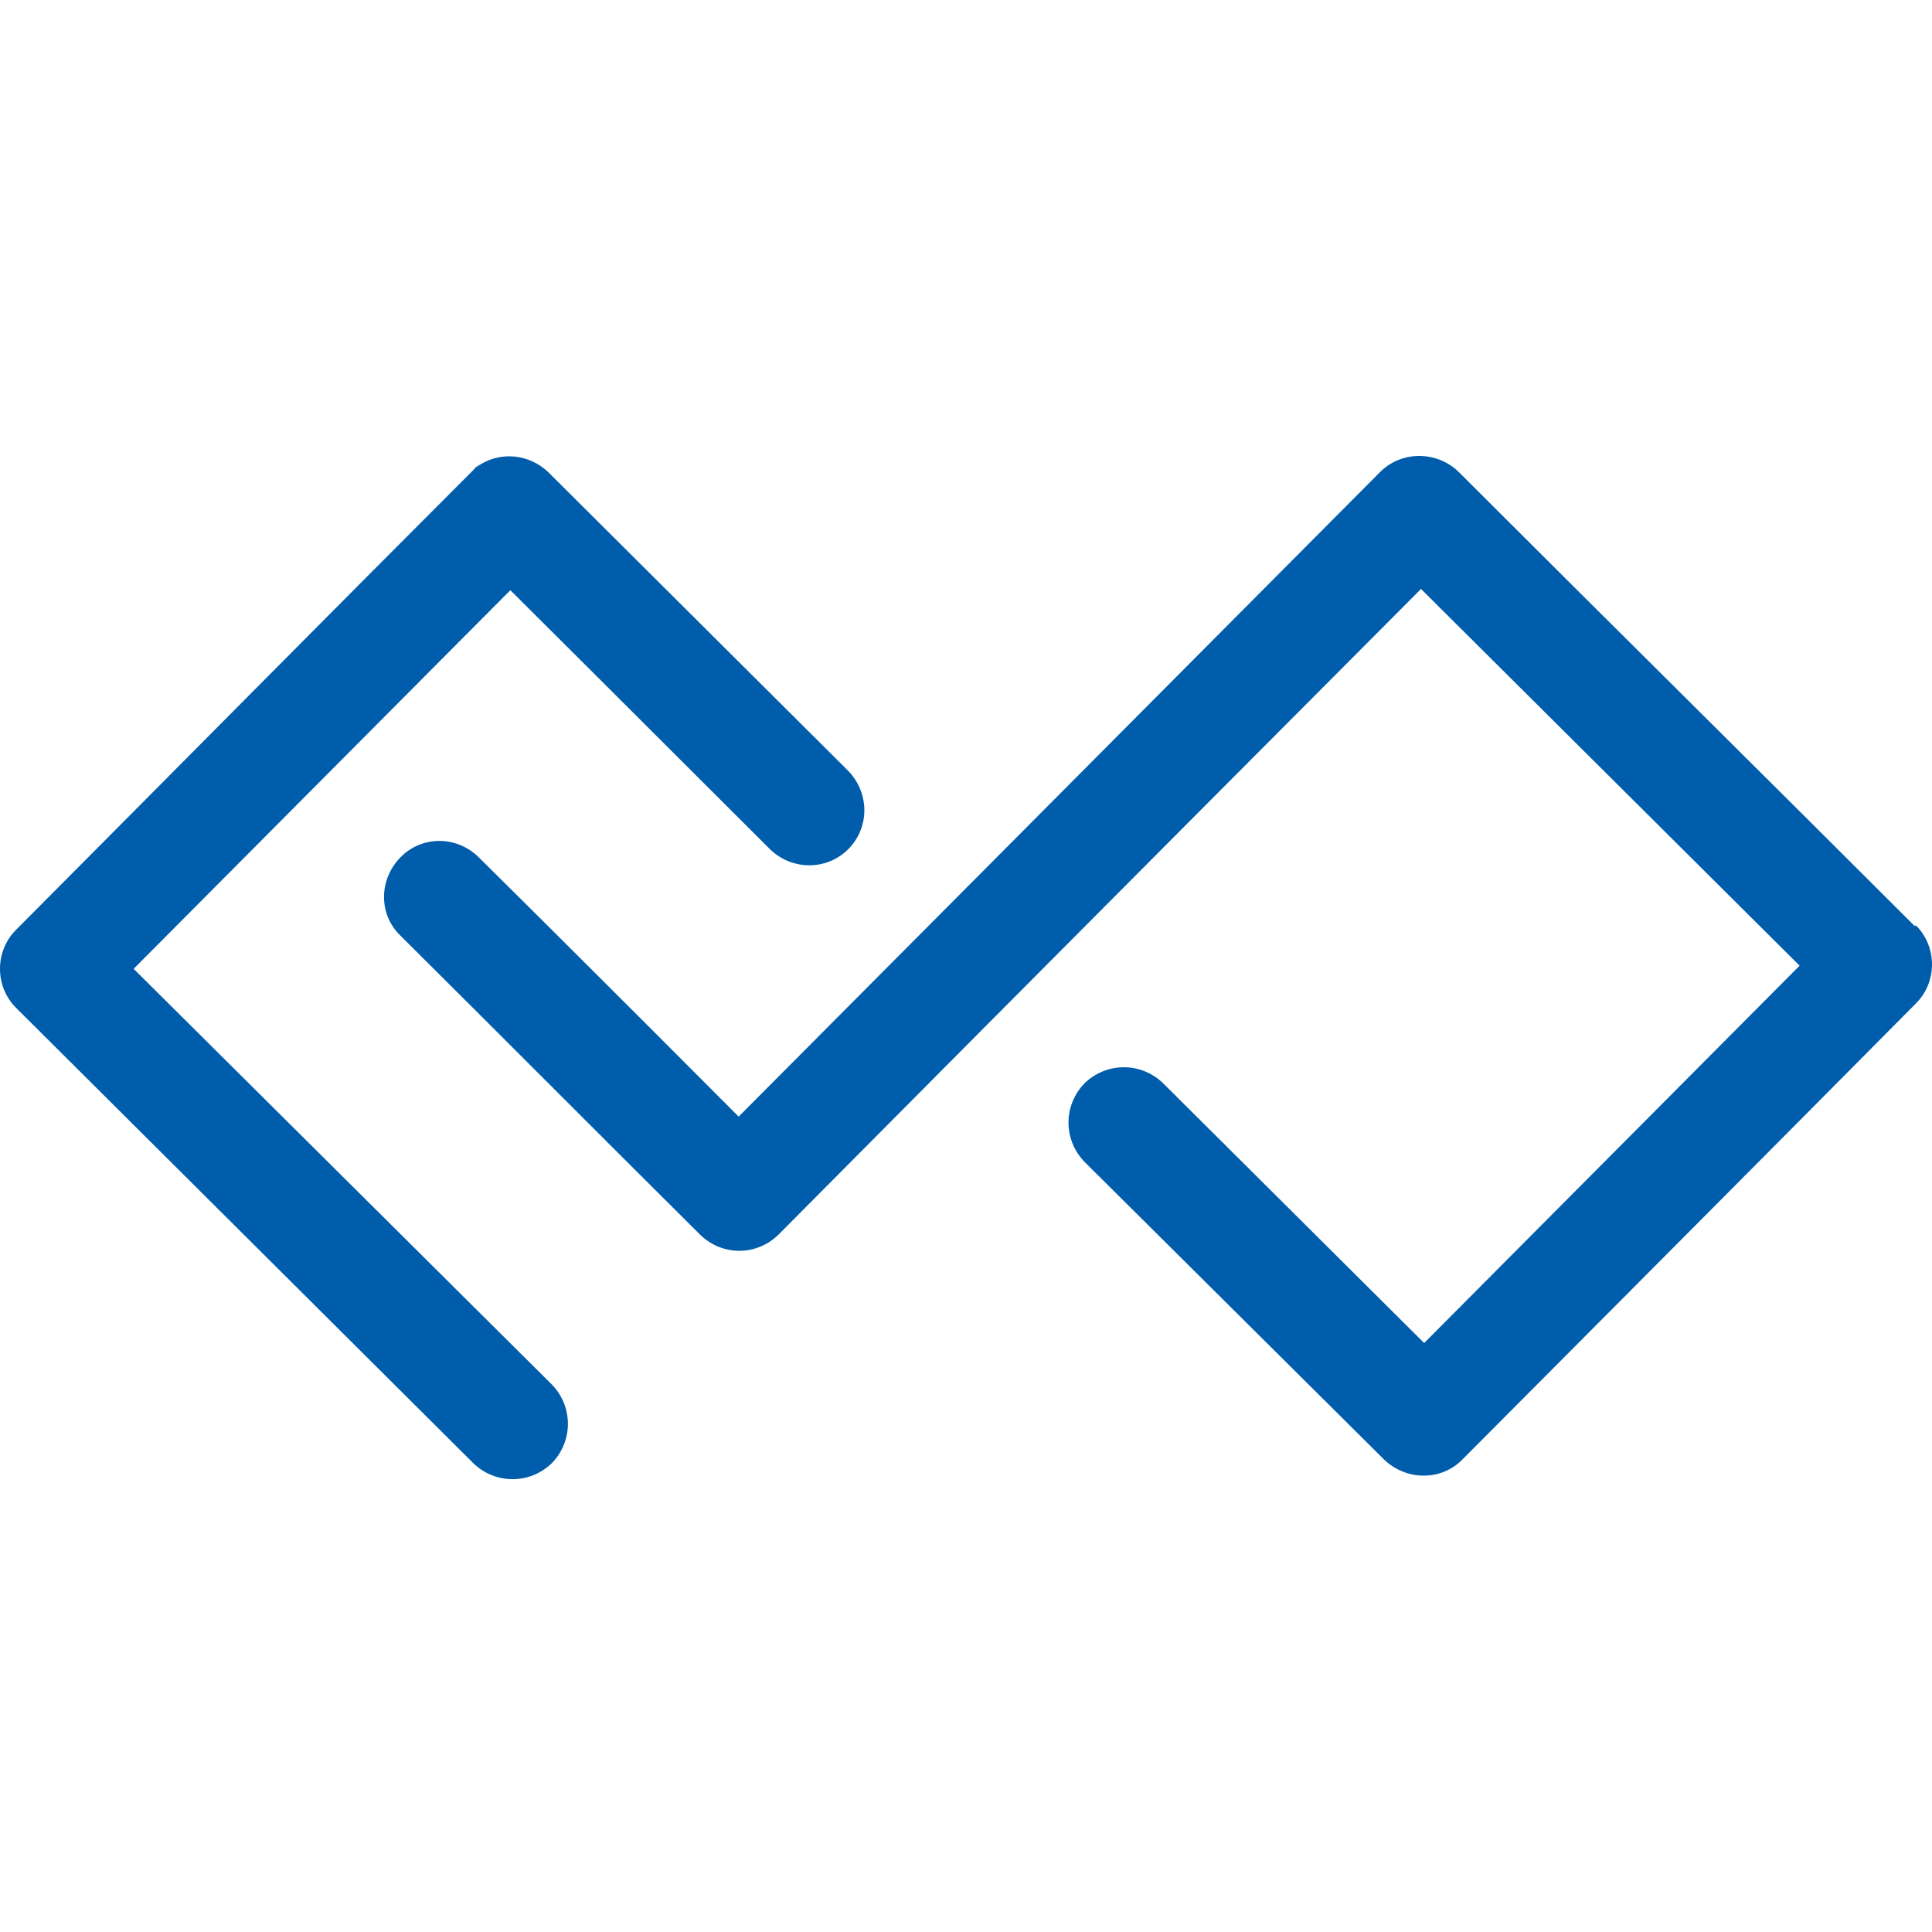 <?xml version="1.0" encoding="UTF-8"?> <svg xmlns="http://www.w3.org/2000/svg" width="250" height="250" viewBox="0 0 250 250" fill="none"><path d="M247.762 119.832C228.638 100.707 207.804 80.118 188.761 61.075C185.913 58.308 181.356 58.308 178.589 61.075C148.804 91.023 95.581 144.49 95.581 144.49C95.581 144.49 75.48 124.308 61.89 110.88C59.041 108.113 54.565 108.113 51.798 110.961C49.032 113.81 48.95 118.285 51.798 121.052C65.389 134.562 77.026 146.28 90.617 159.789C93.465 162.556 97.941 162.556 100.789 159.708C130.575 129.679 183.879 76.212 183.879 76.212L232.869 124.959L184.285 173.787L150.513 140.177C147.664 137.41 143.188 137.41 140.34 140.177C137.573 143.025 137.573 147.501 140.34 150.349C140.34 150.349 167.358 177.205 179.077 188.842C181.925 191.609 186.483 191.69 189.25 188.842C208.13 169.881 229.126 148.803 247.925 129.841C250.692 127.075 250.692 122.517 247.925 119.75" fill="#005DAB"></path><path d="M62.297 59.773C42.602 79.466 21.688 100.625 2.075 120.319C-0.692 123.086 -0.692 127.644 2.075 130.411C21.2 149.453 42.114 170.287 61.239 189.33C64.087 192.097 68.563 192.097 71.411 189.33C74.178 186.481 74.178 182.006 71.411 179.157L17.293 125.365L66.04 76.374C66.04 76.374 84.839 95.091 99.65 109.903C102.498 112.67 107.056 112.67 109.823 109.821C112.589 106.973 112.508 102.497 109.66 99.649L109.741 99.73C94.849 84.919 85.897 75.967 71.004 61.156C68.156 58.389 63.68 58.308 60.832 61.156" fill="#005DAB"></path></svg> 